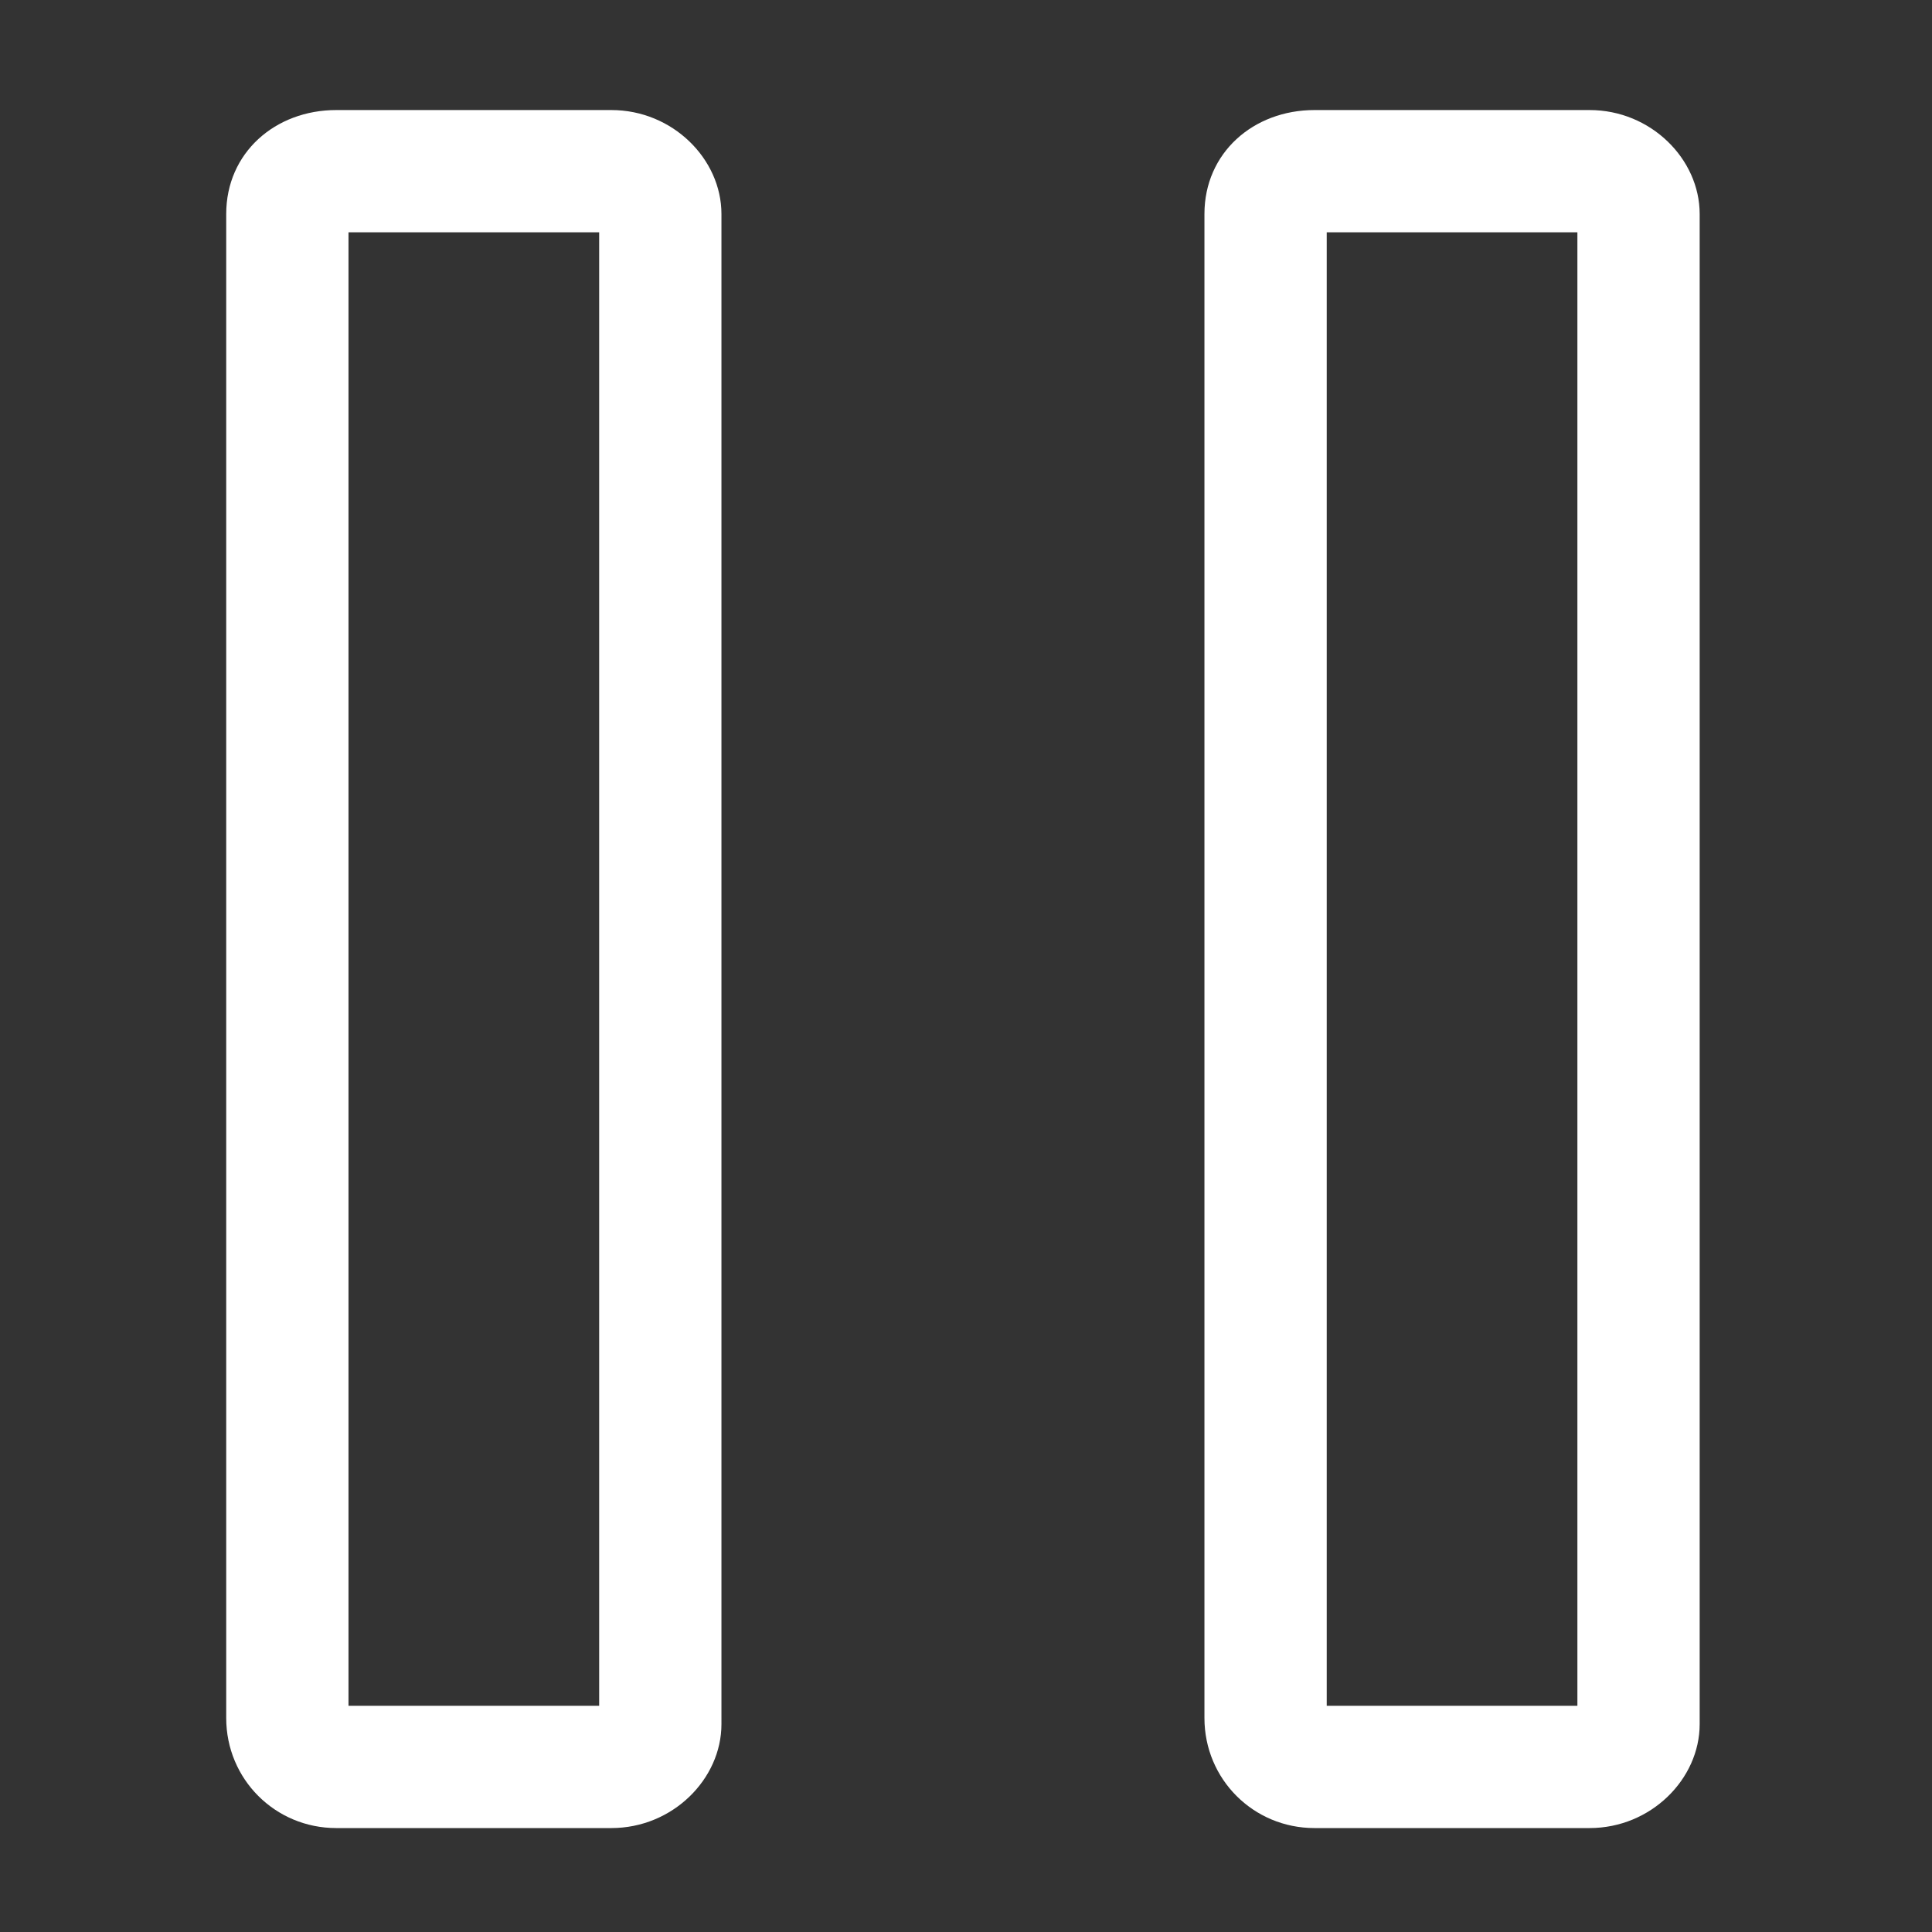 <?xml version="1.0" encoding="utf-8"?>
<!-- Generator: Adobe Illustrator 27.1.1, SVG Export Plug-In . SVG Version: 6.00 Build 0)  -->
<svg version="1.1" id="Layer_1" xmlns="http://www.w3.org/2000/svg" xmlns:xlink="http://www.w3.org/1999/xlink" x="0px" y="0px"
	 viewBox="0 0 31.6 31.6" style="enable-background:new 0 0 31.6 31.6;" xml:space="preserve">
<rect x="0" y="0" width="31.6" height="31.6" fill="#333333" stroke="none"/>
<style type="text/css">
	.st0{fill:#FFFFFF;}
</style>
<g>
	<path class="st0" d="M25.8,3.8v24.1h-4.1V3.8H25.8 M9.8,3.8v24.1H5.7V3.8H9.8 M26,1.8h-4.5c-1,0-1.8,0.7-1.8,1.7v24.6
		c0,1,0.8,1.8,1.8,1.8H26c1,0,1.8-0.8,1.8-1.7V3.5C27.8,2.6,27,1.8,26,1.8L26,1.8z M10,1.8H5.5c-1,0-1.8,0.7-1.8,1.7v24.6
		c0,1,0.8,1.8,1.8,1.8H10c1,0,1.8-0.8,1.8-1.7V3.5C11.8,2.6,11,1.8,10,1.8L10,1.8z"/>
</g>
</svg>
